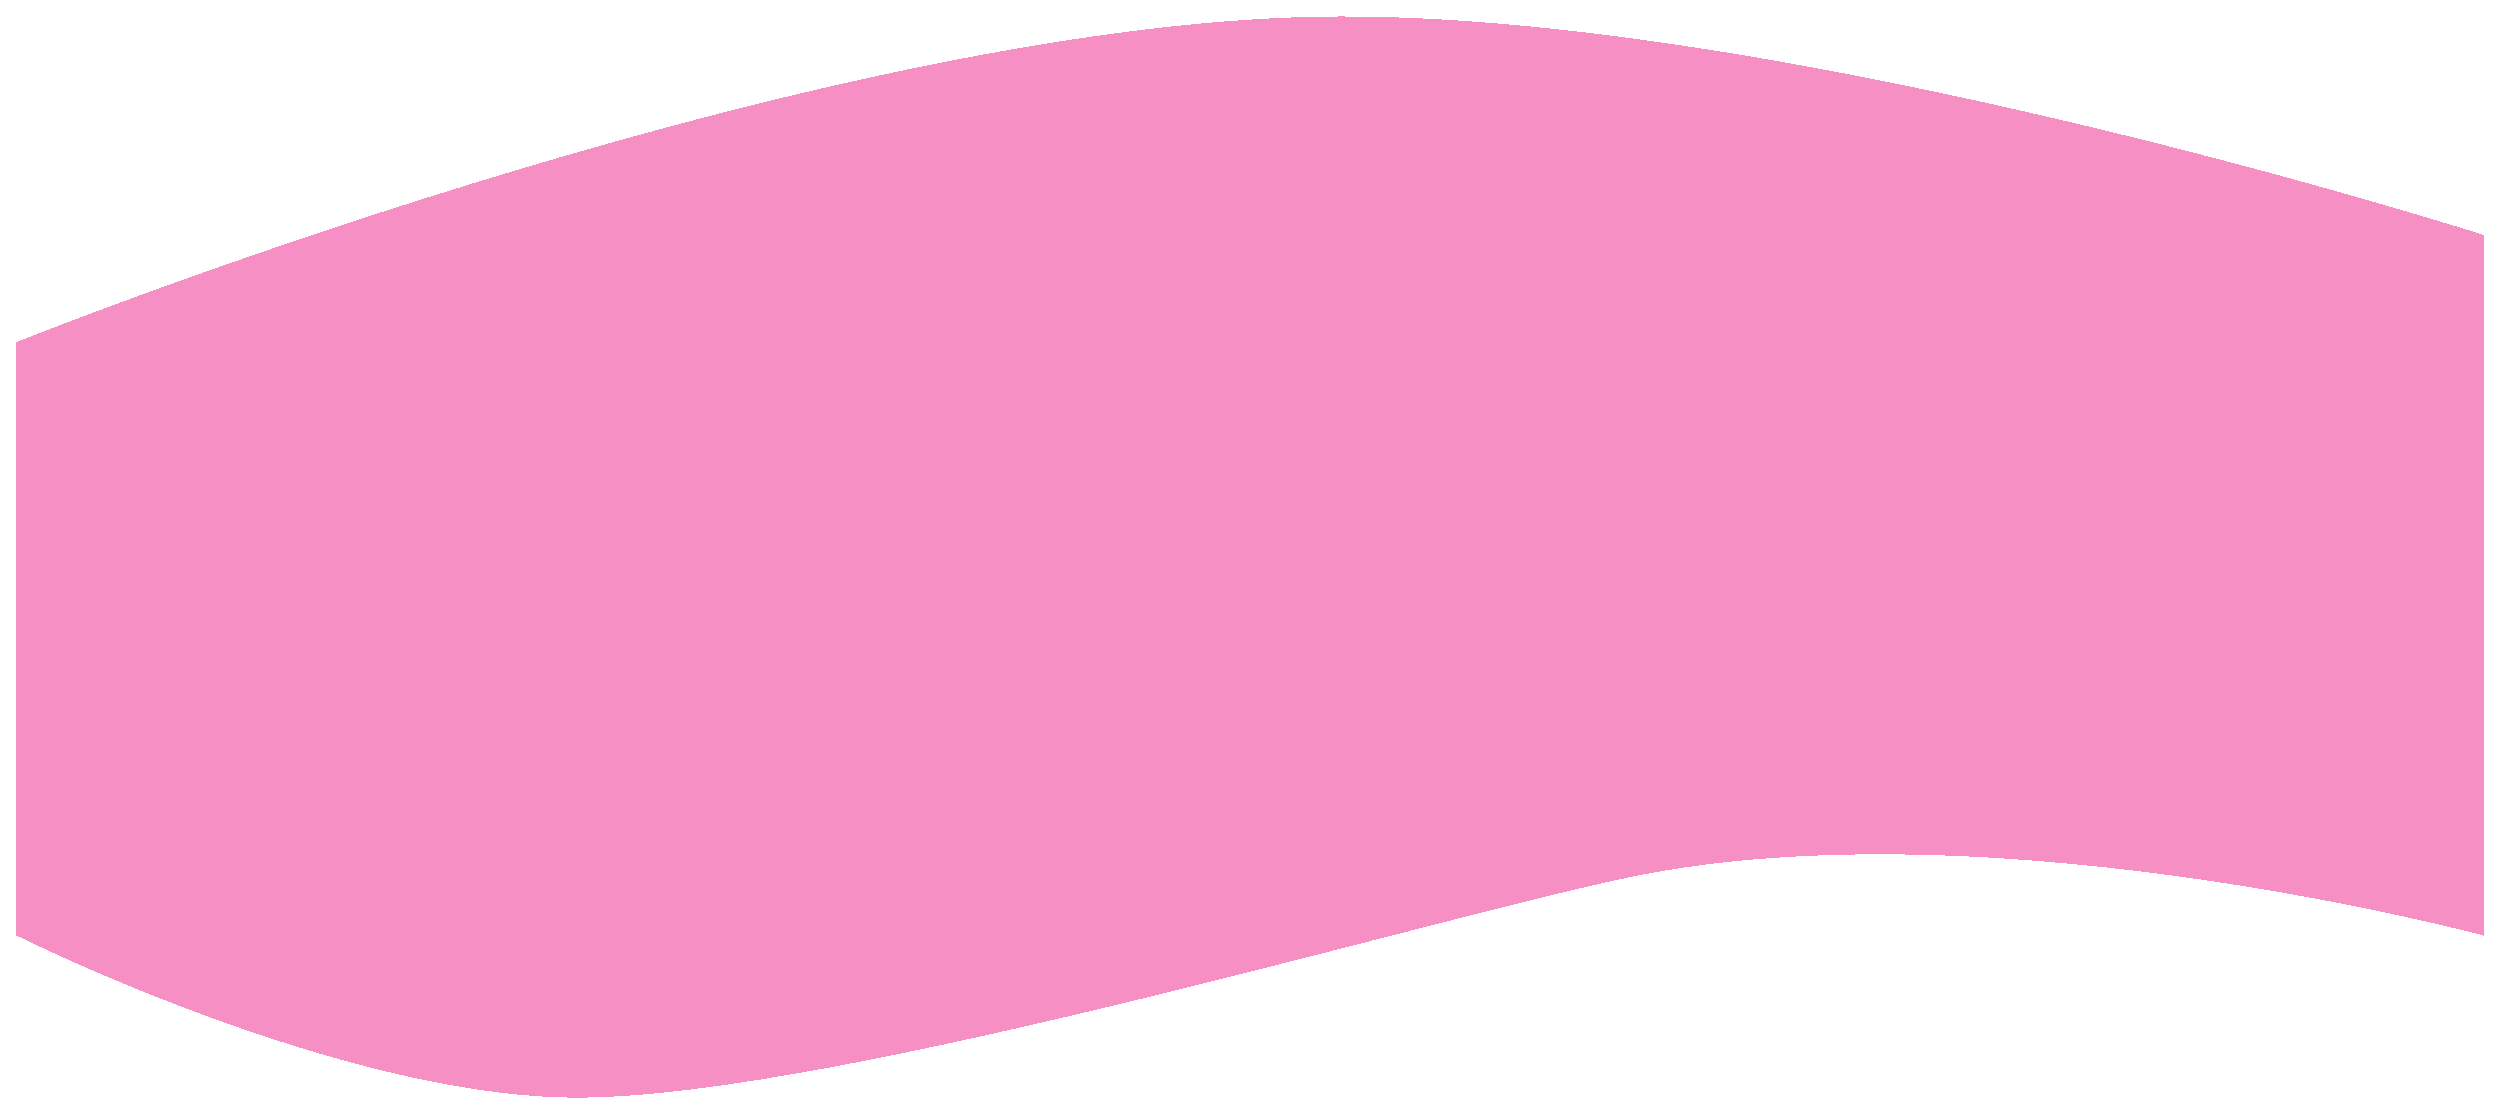 <?xml version="1.0" encoding="UTF-8"?> <svg xmlns="http://www.w3.org/2000/svg" width="4856" height="2164" viewBox="0 0 4856 2164" fill="none"> <g filter="url(#filter0_d_57_117)"> <path d="M2562.37 32.421C1561.21 50.336 32 664.474 32 664.474V1817.18C32 1817.18 660.382 2132 1121.53 2132C1634.73 2132 2853.74 1760.88 3205.08 1696.1C3901.22 1567.75 4824 1817.18 4824 1817.18V456.211C4824 456.211 3450.47 16.528 2562.37 32.421Z" fill="#EC208B" fill-opacity="0.5" shape-rendering="crispEdges"></path> </g> <defs> <filter id="filter0_d_57_117" x="0" y="0" width="4856" height="2164" filterUnits="userSpaceOnUse" color-interpolation-filters="sRGB"> <feFlood flood-opacity="0" result="BackgroundImageFix"></feFlood> <feColorMatrix in="SourceAlpha" type="matrix" values="0 0 0 0 0 0 0 0 0 0 0 0 0 0 0 0 0 0 127 0" result="hardAlpha"></feColorMatrix> <feOffset></feOffset> <feGaussianBlur stdDeviation="4"></feGaussianBlur> <feComposite in2="hardAlpha" operator="out"></feComposite> <feColorMatrix type="matrix" values="0 0 0 0 0 0 0 0 0 0 0 0 0 0 0 0 0 0 0.25 0"></feColorMatrix> <feBlend mode="normal" in2="BackgroundImageFix" result="effect1_dropShadow_57_117"></feBlend> <feBlend mode="normal" in="SourceGraphic" in2="effect1_dropShadow_57_117" result="shape"></feBlend> </filter> </defs> </svg> 